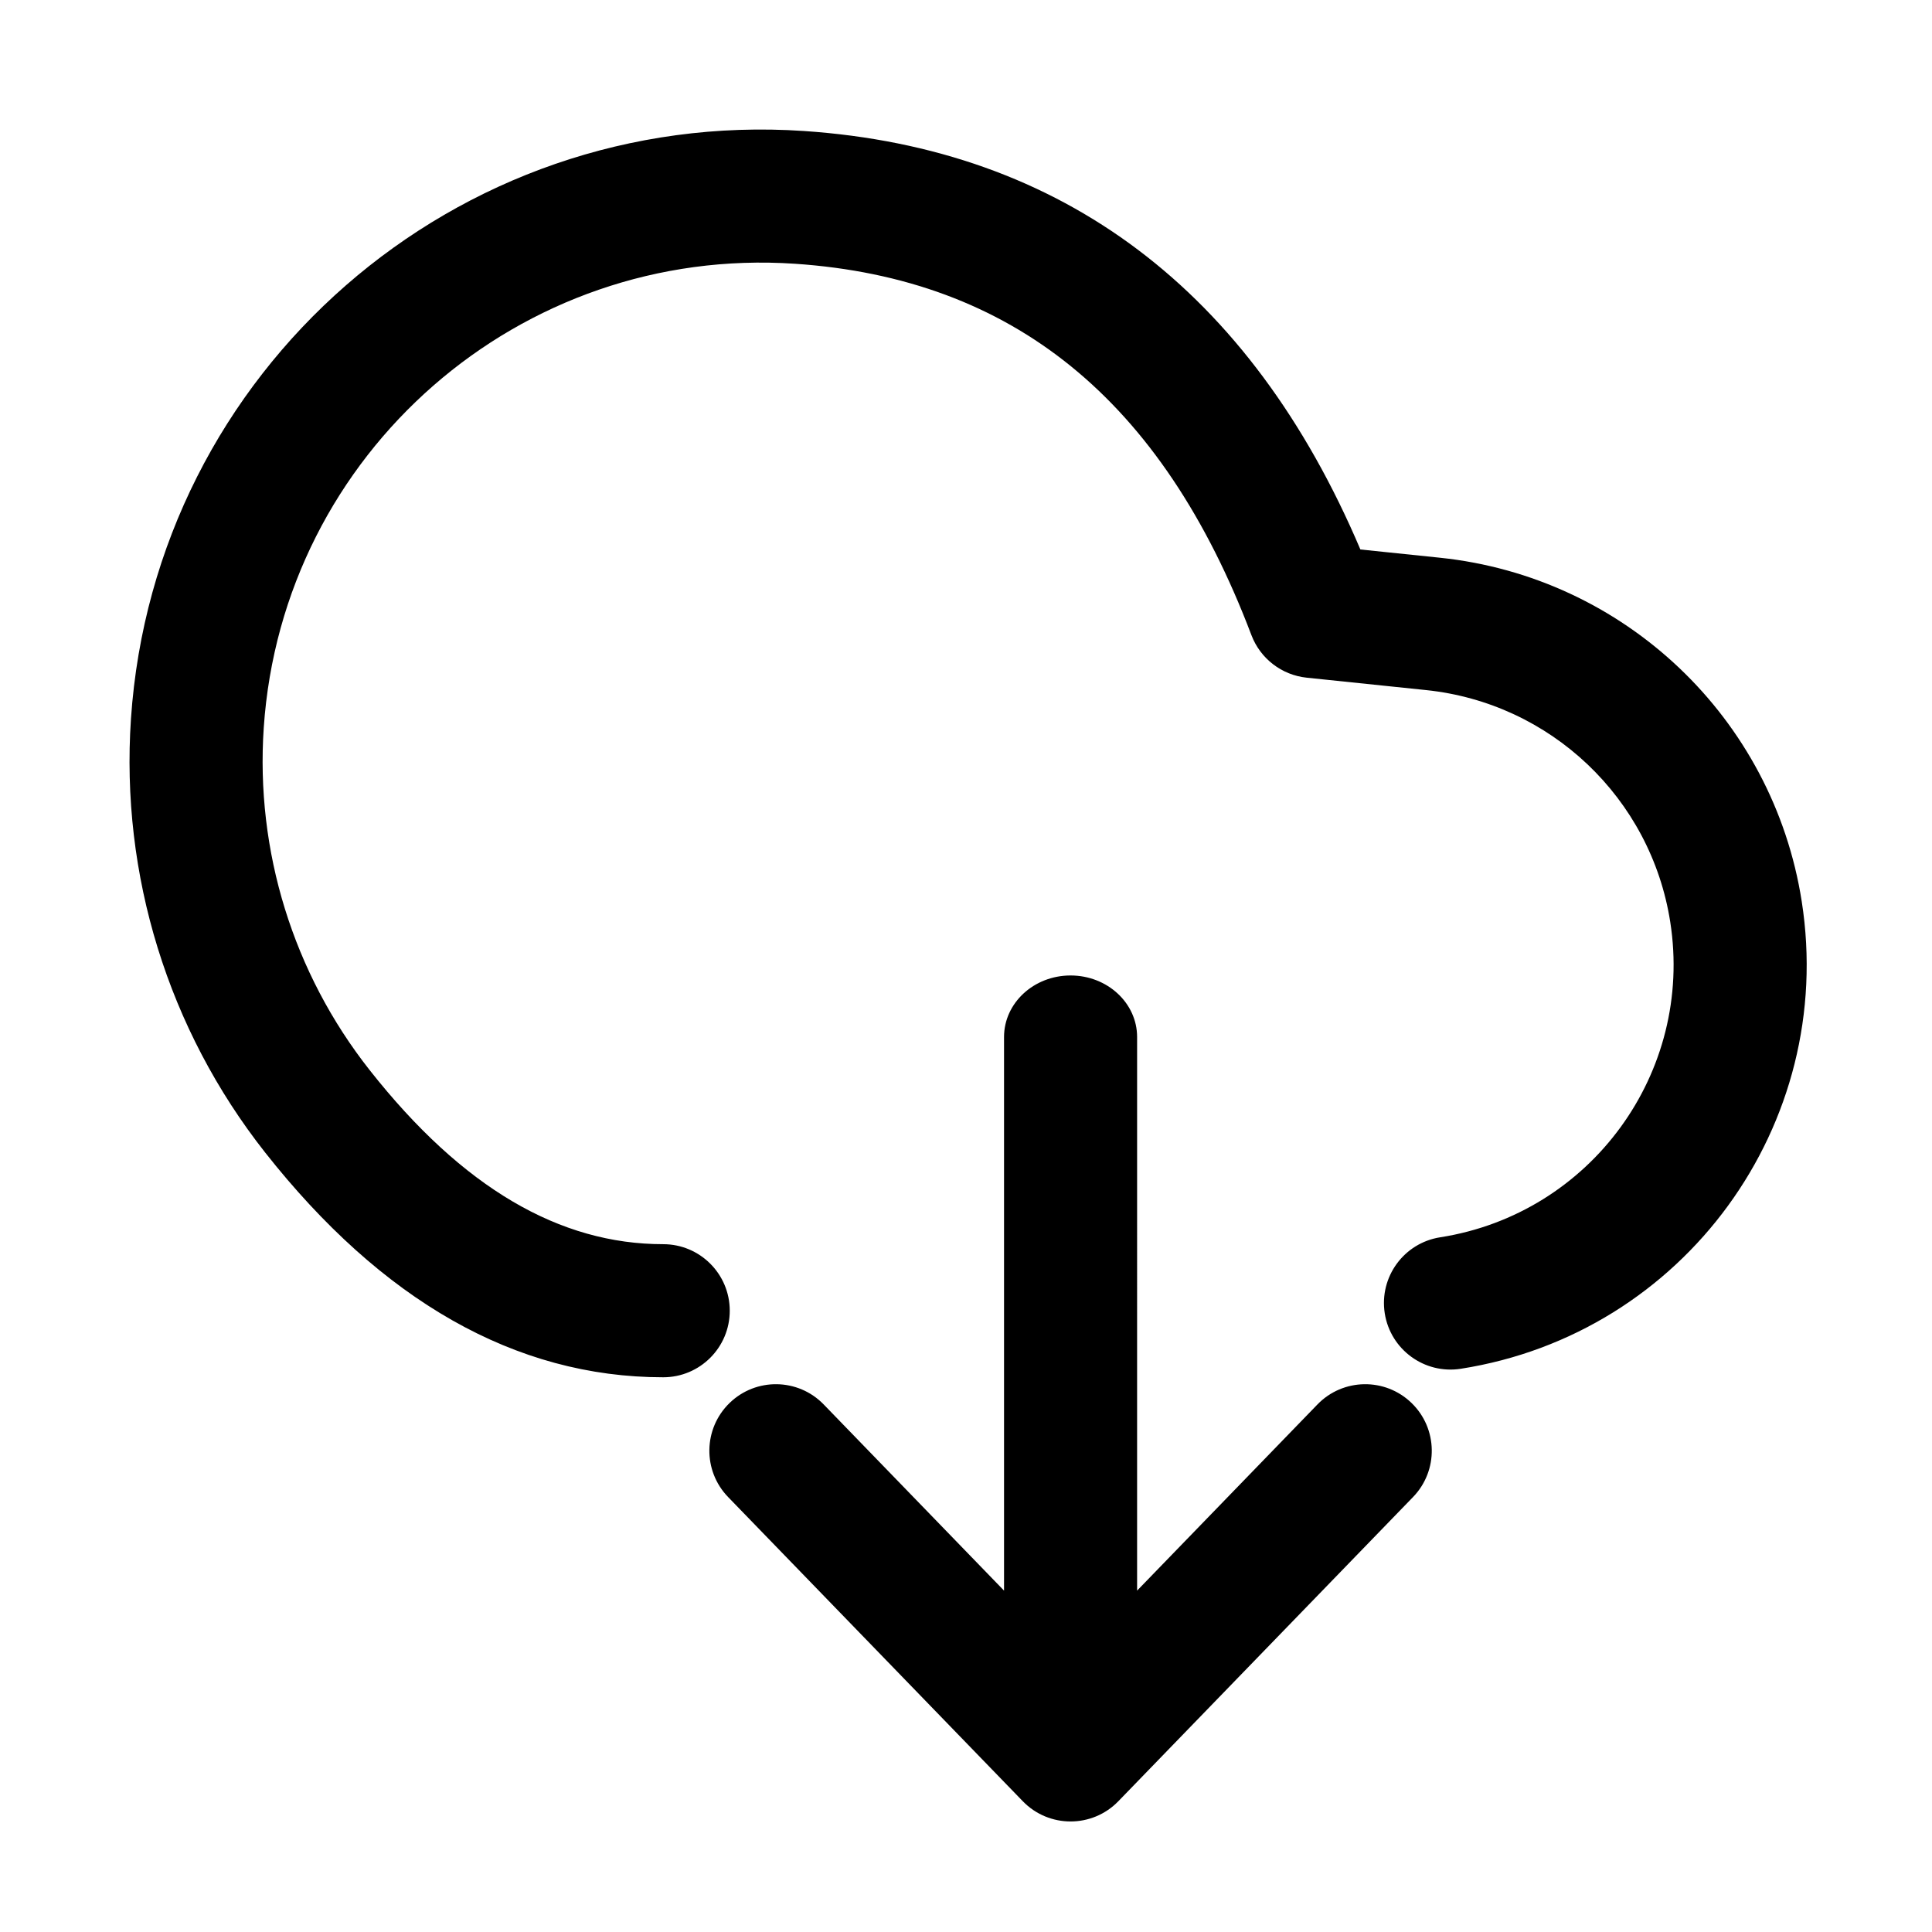 <?xml version="1.0" encoding="UTF-8"?>
<!-- Uploaded to: SVG Repo, www.svgrepo.com, Generator: SVG Repo Mixer Tools -->
<svg fill="#000000" width="800px" height="800px" version="1.1" viewBox="144 144 512 512" xmlns="http://www.w3.org/2000/svg">
 <path d="m525.57 291.8c48.93 5.082 88.309 42.477 95.906 91.078 9.25 59.156-31.203 114.61-90.359 123.86-9.621 1.504-18.641-5.078-20.145-14.699-1.504-9.621 5.074-18.641 14.699-20.145 39.91-6.242 67.203-43.656 60.961-83.566-5.125-32.793-31.691-58.023-64.707-61.449l-31.625-3.285c-6.625-0.688-12.301-5.055-14.664-11.285-23.738-62.586-63.379-94.52-120.95-98.41-72.832-4.93-135.87 50.121-140.79 122.95-2.211 32.676 7.789 65.004 28.059 90.727 24.664 31.301 50.398 46.145 77.805 46.145 9.738 0 17.633 7.894 17.633 17.633s-7.894 17.637-17.633 17.637c-39.262 0-74.629-20.402-105.51-59.586-25.676-32.586-38.34-73.543-35.543-114.93 6.242-92.266 86.098-162 178.36-155.76 68.586 4.637 118.32 42.363 147.45 110.9zm-80.227 273.73 47.793-49.336c6.777-6.992 17.941-7.172 24.934-0.395 6.996 6.777 7.172 17.941 0.398 24.934l-78.094 80.609c-6.926 7.152-18.398 7.152-25.328 0l-78.09-80.609c-6.777-6.992-6.598-18.156 0.395-24.934 6.996-6.777 18.16-6.598 24.934 0.395l47.793 49.336v-146.71c0-9.008 7.894-16.309 17.633-16.309s17.633 7.301 17.633 16.309z"/>
</svg>